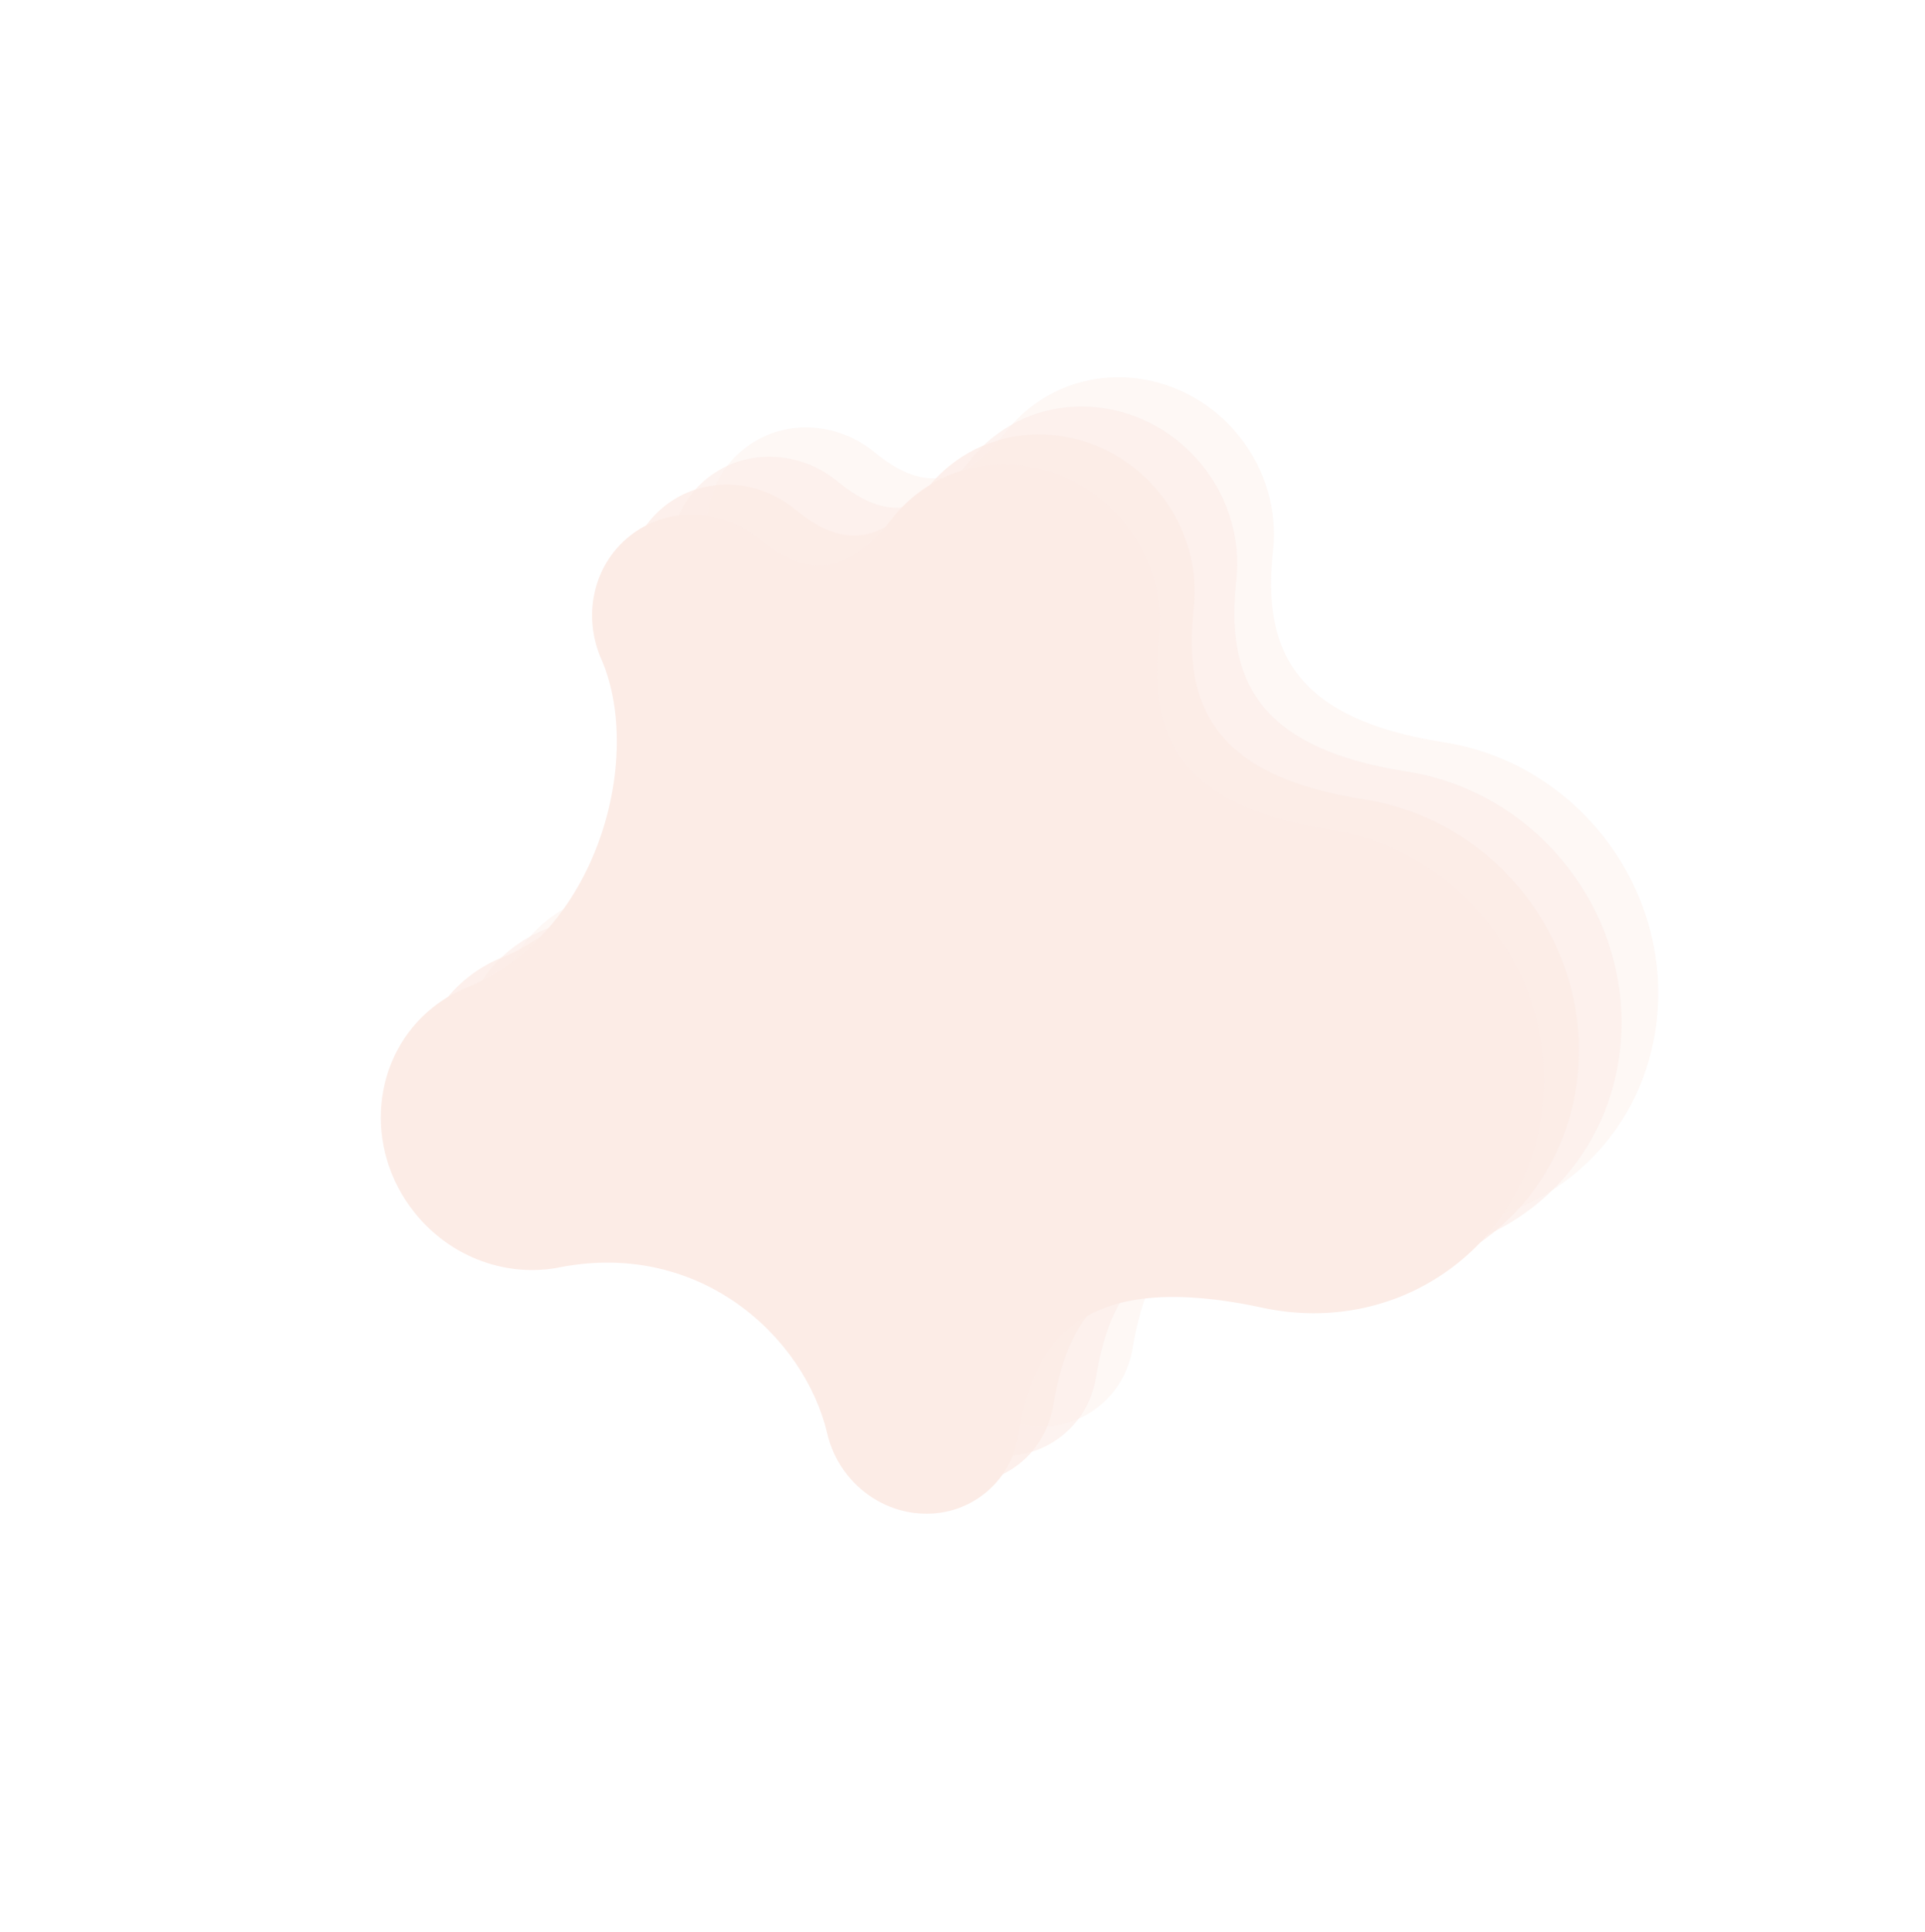 <svg width="848" height="851" viewBox="0 0 848 851" fill="none" xmlns="http://www.w3.org/2000/svg">
<g opacity="0.5">
<path d="M315.393 252.487C333.768 295.589 313.856 372.335 256.483 396.434C251.034 398.583 245.822 401.549 241.026 405.368C213.94 426.935 210.262 467.376 232.813 495.698C249.028 516.062 274.384 524.617 297.427 519.8C358.893 508.125 404.497 550.559 414.638 592.832C416.087 599.355 419.035 605.709 423.522 611.345C438.702 630.409 465.784 634.094 484.014 619.578C492.21 613.052 497.218 603.962 498.874 594.196C504.85 559.058 519.805 519.025 606.513 537.731L606.509 537.725C636.018 544.082 667.451 537.969 692.258 518.217C737.315 482.34 743.429 415.068 705.913 367.952C687.602 344.955 662.277 331.019 635.909 326.944L635.914 326.94C568.386 316.492 556.245 284.531 560.829 242.589L560.824 242.593C562.698 225.417 557.896 207.234 546.018 192.317C522.816 163.178 481.416 157.54 453.549 179.729C449.511 182.944 445.981 186.573 442.965 190.506C422.054 216.694 404.695 214.964 385.571 199.492C368.866 185.478 344.676 184.235 327.675 197.771C311.298 210.83 306.805 233.474 315.393 252.487Z" fill="#F9D9CE" fill-opacity="0.4"/>
<path d="M299.197 265.423C317.572 308.526 297.661 385.271 240.287 409.37C234.838 411.52 229.626 414.486 224.83 418.304C197.744 439.872 194.066 480.312 216.617 508.635C232.832 528.998 258.188 537.553 281.231 532.736C342.698 521.062 388.301 563.495 398.442 605.768C399.891 612.291 402.839 618.645 407.327 624.281C422.506 643.345 449.588 647.03 467.818 632.515C476.014 625.989 481.023 616.898 482.678 607.132C488.654 571.994 503.609 531.961 590.318 550.667L590.313 550.662C619.822 557.019 651.256 550.905 676.062 531.154C721.12 495.277 727.233 428.005 689.717 380.889C671.406 357.891 646.082 343.955 619.713 339.88L619.719 339.876C552.19 329.428 540.049 297.467 544.634 255.525L544.628 255.53C546.502 238.354 541.7 220.17 529.822 205.253C506.62 176.114 465.22 170.476 437.353 192.666C433.315 195.881 429.785 199.509 426.769 203.442C405.858 229.63 388.499 227.901 369.375 212.429C352.67 198.414 328.48 197.171 311.48 210.708C295.103 223.767 290.609 246.411 299.197 265.423Z" fill="#F9D9CE" fill-opacity="0.6"/>
<path d="M280.456 277.677C298.831 320.78 278.919 397.525 221.546 421.625C216.097 423.774 210.885 426.74 206.089 430.559C179.003 452.126 175.325 492.567 197.876 520.889C214.091 541.252 239.447 549.807 262.49 544.991C323.957 533.316 369.56 575.749 379.701 618.022C381.15 624.546 384.098 630.9 388.586 636.535C403.765 655.599 430.847 659.284 449.077 644.769C457.273 638.243 462.282 629.152 463.937 619.386C469.913 584.248 484.868 544.216 571.576 562.922L571.572 562.916C601.081 569.273 632.515 563.16 657.321 543.408C702.379 507.531 708.492 440.259 670.976 393.143C652.665 370.146 627.341 356.209 600.972 352.135L600.977 352.13C533.449 341.682 521.308 309.721 525.892 267.779L525.887 267.784C527.761 250.608 522.959 232.425 511.081 217.507C487.879 188.368 446.479 182.731 418.612 204.92C414.574 208.135 411.044 211.763 408.028 215.696C387.117 241.884 369.758 240.155 350.634 224.683C333.929 210.668 309.739 209.425 292.739 222.962C276.362 236.021 271.868 258.665 280.456 277.677Z" fill="#F9D9CE" fill-opacity="0.8"/>
<path d="M265.108 290.841C283.484 333.943 263.572 410.689 206.198 434.788C200.749 436.938 195.537 439.904 190.741 443.722C163.655 465.29 159.977 505.73 182.529 534.053C198.743 554.416 224.099 562.971 247.143 558.154C308.609 546.479 354.212 588.913 364.353 631.186C365.803 637.709 368.751 644.063 373.238 649.699C388.417 668.763 415.499 672.448 433.729 657.933C441.925 651.407 446.934 642.316 448.59 632.55C454.566 597.412 469.521 557.379 556.229 576.085L556.224 576.08C585.734 582.436 617.167 576.323 641.973 556.572C687.031 520.694 693.145 453.423 655.629 406.307C637.317 383.309 611.993 369.373 585.624 365.298L585.63 365.294C518.101 354.846 505.96 322.885 510.545 280.943L510.539 280.947C512.414 263.772 507.611 245.588 495.733 230.671C472.531 201.532 431.132 195.894 403.264 218.084C399.227 221.299 395.696 224.927 392.681 228.86C371.77 255.048 354.41 253.318 335.287 237.846C318.581 223.832 294.392 222.589 277.391 236.125C261.014 249.184 256.52 271.828 265.108 290.841Z" fill="#F9D9CE"/>
</g>
</svg>
